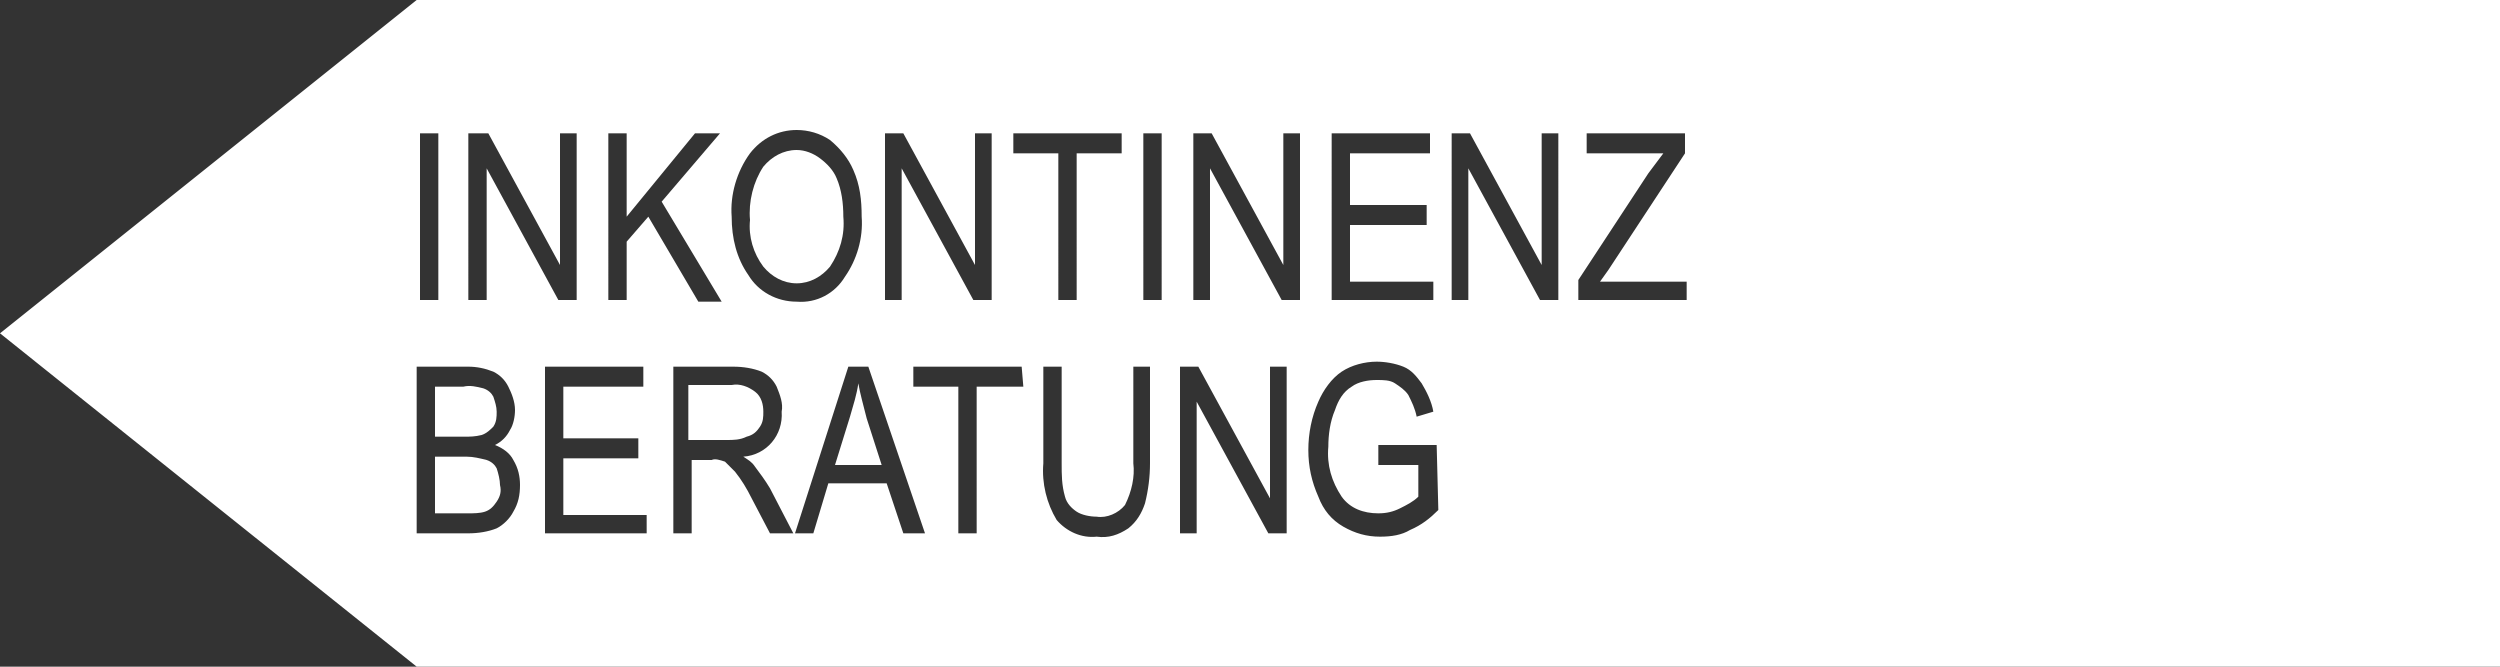 <?xml version="1.0" encoding="utf-8"?>
<!-- Generator: Adobe Illustrator 23.0.0, SVG Export Plug-In . SVG Version: 6.00 Build 0)  -->
<svg version="1.1" id="Ebene_1" xmlns="http://www.w3.org/2000/svg" xmlns:xlink="http://www.w3.org/1999/xlink" x="0px" y="0px"
	 viewBox="0 0 150 40" style="enable-background:new 0 0 150 40;" xml:space="preserve">
<rect x="0" y="0" width="150" height="40" fill="#333333" stroke="none"/>
<style type="text/css">
	.st0{fill:#FFFFFF;}
</style>
<title>Element 9</title>
<g>
	<g id="Ebene_1-2">
		<path class="st0" d="M45.6,25.6c0.2-0.3,0.2-0.6,0.2-0.9c0-0.4-0.1-0.9-0.5-1.2c-0.4-0.3-0.9-0.5-1.4-0.4h-2.6v3.3h2.3
			c0.4,0,0.8,0,1.2-0.2C45.2,26.1,45.4,25.9,45.6,25.6z"/>
		<path class="st0" d="M51.5,23c-0.1,0.7-0.3,1.3-0.5,2l-0.9,2.9h2.8L52,25.1C51.8,24.3,51.6,23.6,51.5,23z"/>
		<path class="st0" d="M28.9,26.1c0.3-0.1,0.5-0.3,0.7-0.5c0.2-0.3,0.2-0.6,0.2-0.9c0-0.3-0.1-0.6-0.2-0.9c-0.1-0.2-0.3-0.4-0.6-0.5
			c-0.4-0.1-0.8-0.2-1.2-0.1h-1.7v3h1.8C28.2,26.2,28.5,26.2,28.9,26.1z"/>
		<path class="st0" d="M29.2,27.6c-0.4-0.1-0.8-0.2-1.2-0.2h-1.9v3.4h2c0.3,0,0.7,0,1-0.1c0.3-0.1,0.5-0.3,0.7-0.6
			c0.2-0.3,0.3-0.6,0.2-1c0-0.3-0.1-0.7-0.2-1C29.7,27.9,29.5,27.7,29.2,27.6z"/>
		<path class="st0" d="M47.8,17c0.8,0,1.5-0.4,2-1c0.6-0.9,0.9-1.9,0.8-3c0-0.8-0.1-1.6-0.4-2.3c-0.2-0.5-0.6-0.9-1-1.2
			C48.8,9.2,48.3,9,47.8,9c-0.8,0-1.5,0.4-2,1c-0.6,0.9-0.9,2.1-0.8,3.2c-0.1,1,0.2,2,0.8,2.8C46.3,16.6,47,17,47.8,17z"/>
		<path class="st0" d="M25,0L0,20l25,20h125V0H25z M79.9,8h5.9v1.2H81v3.1h4.6v1.2H81v3.4h5V18h-6.1V8z M60.8,8h6.5v1.2h-2.7V18
			h-1.1V9.2h-2.7V8z M53.1,8h1.1l4.3,7.9V8h1v10h-1.1l-4.3-7.9V18h-1L53.1,8z M45,9.2c0.7-0.9,1.7-1.4,2.8-1.4c0.7,0,1.4,0.2,2,0.6
			c0.6,0.5,1.1,1.1,1.4,1.8c0.4,0.9,0.5,1.8,0.5,2.8c0.1,1.3-0.3,2.6-1,3.6c-0.6,1-1.7,1.6-2.9,1.5c-1.2,0-2.3-0.6-2.9-1.6
			c-0.7-1-1-2.2-1-3.5C43.8,11.7,44.2,10.3,45,9.2z M28.2,8h1.1l4.3,7.9V8h1v10h-1.1l-4.3-7.9V18h-1.1V8z M25.2,8h1.1v10h-1.1V8z
			 M30.8,30.7c-0.2,0.4-0.6,0.8-1,1c-0.5,0.2-1.1,0.3-1.7,0.3H25V22h3.1c0.5,0,1,0.1,1.5,0.3c0.4,0.2,0.7,0.5,0.9,0.9
			c0.2,0.4,0.4,0.9,0.4,1.4c0,0.4-0.1,0.9-0.3,1.2c-0.2,0.4-0.5,0.7-0.9,0.9c0.5,0.2,0.9,0.5,1.1,0.9c0.3,0.5,0.4,1,0.4,1.5
			C31.2,29.7,31.1,30.2,30.8,30.7z M38.8,32h-6.1V22h5.9v1.2h-4.8v3.1h4.5v1.2h-4.5v3.4h5L38.8,32z M37.6,14.5V18h-1.1V8h1.1v5
			l4.1-5h1.5l-3.5,4.1l3.6,6h-1.4L38.9,13L37.6,14.5z M46.2,32l-1.1-2.1c-0.3-0.6-0.6-1.1-1-1.6c-0.2-0.2-0.4-0.4-0.6-0.6
			c-0.3-0.1-0.6-0.2-0.8-0.1h-1.2V32h-1.1V22H44c0.6,0,1.2,0.1,1.7,0.3c0.4,0.2,0.7,0.5,0.9,0.9c0.2,0.5,0.4,1,0.3,1.5
			c0.1,1.4-0.9,2.6-2.3,2.7c0.3,0.2,0.5,0.3,0.7,0.6c0.3,0.4,0.6,0.8,0.9,1.3l1.4,2.7H46.2z M54.2,32l-1-3h-3.5l-0.9,3h-1.1l3.2-10
			h1.2l3.4,10H54.2z M61.4,23.2h-2.8V32h-1.1v-8.8h-2.7V22h6.5L61.4,23.2z M69,27.8c0,0.8-0.1,1.6-0.3,2.4c-0.2,0.6-0.5,1.1-1,1.5
			c-0.6,0.4-1.2,0.6-1.9,0.5c-0.9,0.1-1.8-0.3-2.4-1c-0.6-1-0.9-2.2-0.8-3.4V22h1.1v5.8c0,0.7,0,1.3,0.2,2c0.1,0.4,0.4,0.7,0.7,0.9
			c0.3,0.2,0.8,0.3,1.2,0.3c0.6,0.1,1.3-0.2,1.7-0.7c0.4-0.8,0.6-1.7,0.5-2.5V22H69L69,27.8z M69.7,18h-1.1V8h1.1V18z M77.2,32h-1.1
			l-4.3-7.9V32h-1V22h1.1l4.3,7.9V22h1L77.2,32z M78,18h-1.1l-4.3-7.9V18h-1V8h1.1l4.3,7.9V8h1V18z M93.5,18h-1.1l-4.3-7.9V18h-1V8
			h1.1l4.3,7.9V8h1V18z M86.3,30.6c-0.5,0.5-1,0.9-1.7,1.2c-0.5,0.3-1.1,0.4-1.8,0.4c-0.8,0-1.5-0.2-2.2-0.6c-0.7-0.4-1.2-1-1.5-1.8
			c-0.4-0.9-0.6-1.8-0.6-2.8c0-1,0.2-2,0.6-2.9c0.3-0.7,0.8-1.4,1.4-1.8c0.6-0.4,1.4-0.6,2.1-0.6c0.5,0,1.1,0.1,1.6,0.3
			c0.5,0.2,0.8,0.6,1.1,1c0.3,0.5,0.6,1.1,0.7,1.7l-1,0.3c-0.1-0.5-0.3-0.9-0.5-1.3c-0.2-0.3-0.5-0.5-0.8-0.7
			c-0.3-0.2-0.7-0.2-1.1-0.2c-0.5,0-1.1,0.1-1.5,0.4c-0.5,0.3-0.8,0.8-1,1.4c-0.3,0.7-0.4,1.5-0.4,2.2c-0.1,1.1,0.2,2.1,0.8,3
			c0.5,0.7,1.3,1,2.2,1c0.5,0,0.9-0.1,1.3-0.3c0.4-0.2,0.8-0.4,1.1-0.7v-1.9h-2.4v-1.2h3.5L86.3,30.6z M101.2,18h-6.5v-1.2l4.2-6.4
			c0.3-0.4,0.6-0.8,0.9-1.2h-4.6V8h5.9v1.2l-4.6,7l-0.5,0.7h5.2V18z"/>
	</g>
</g>
</svg>

